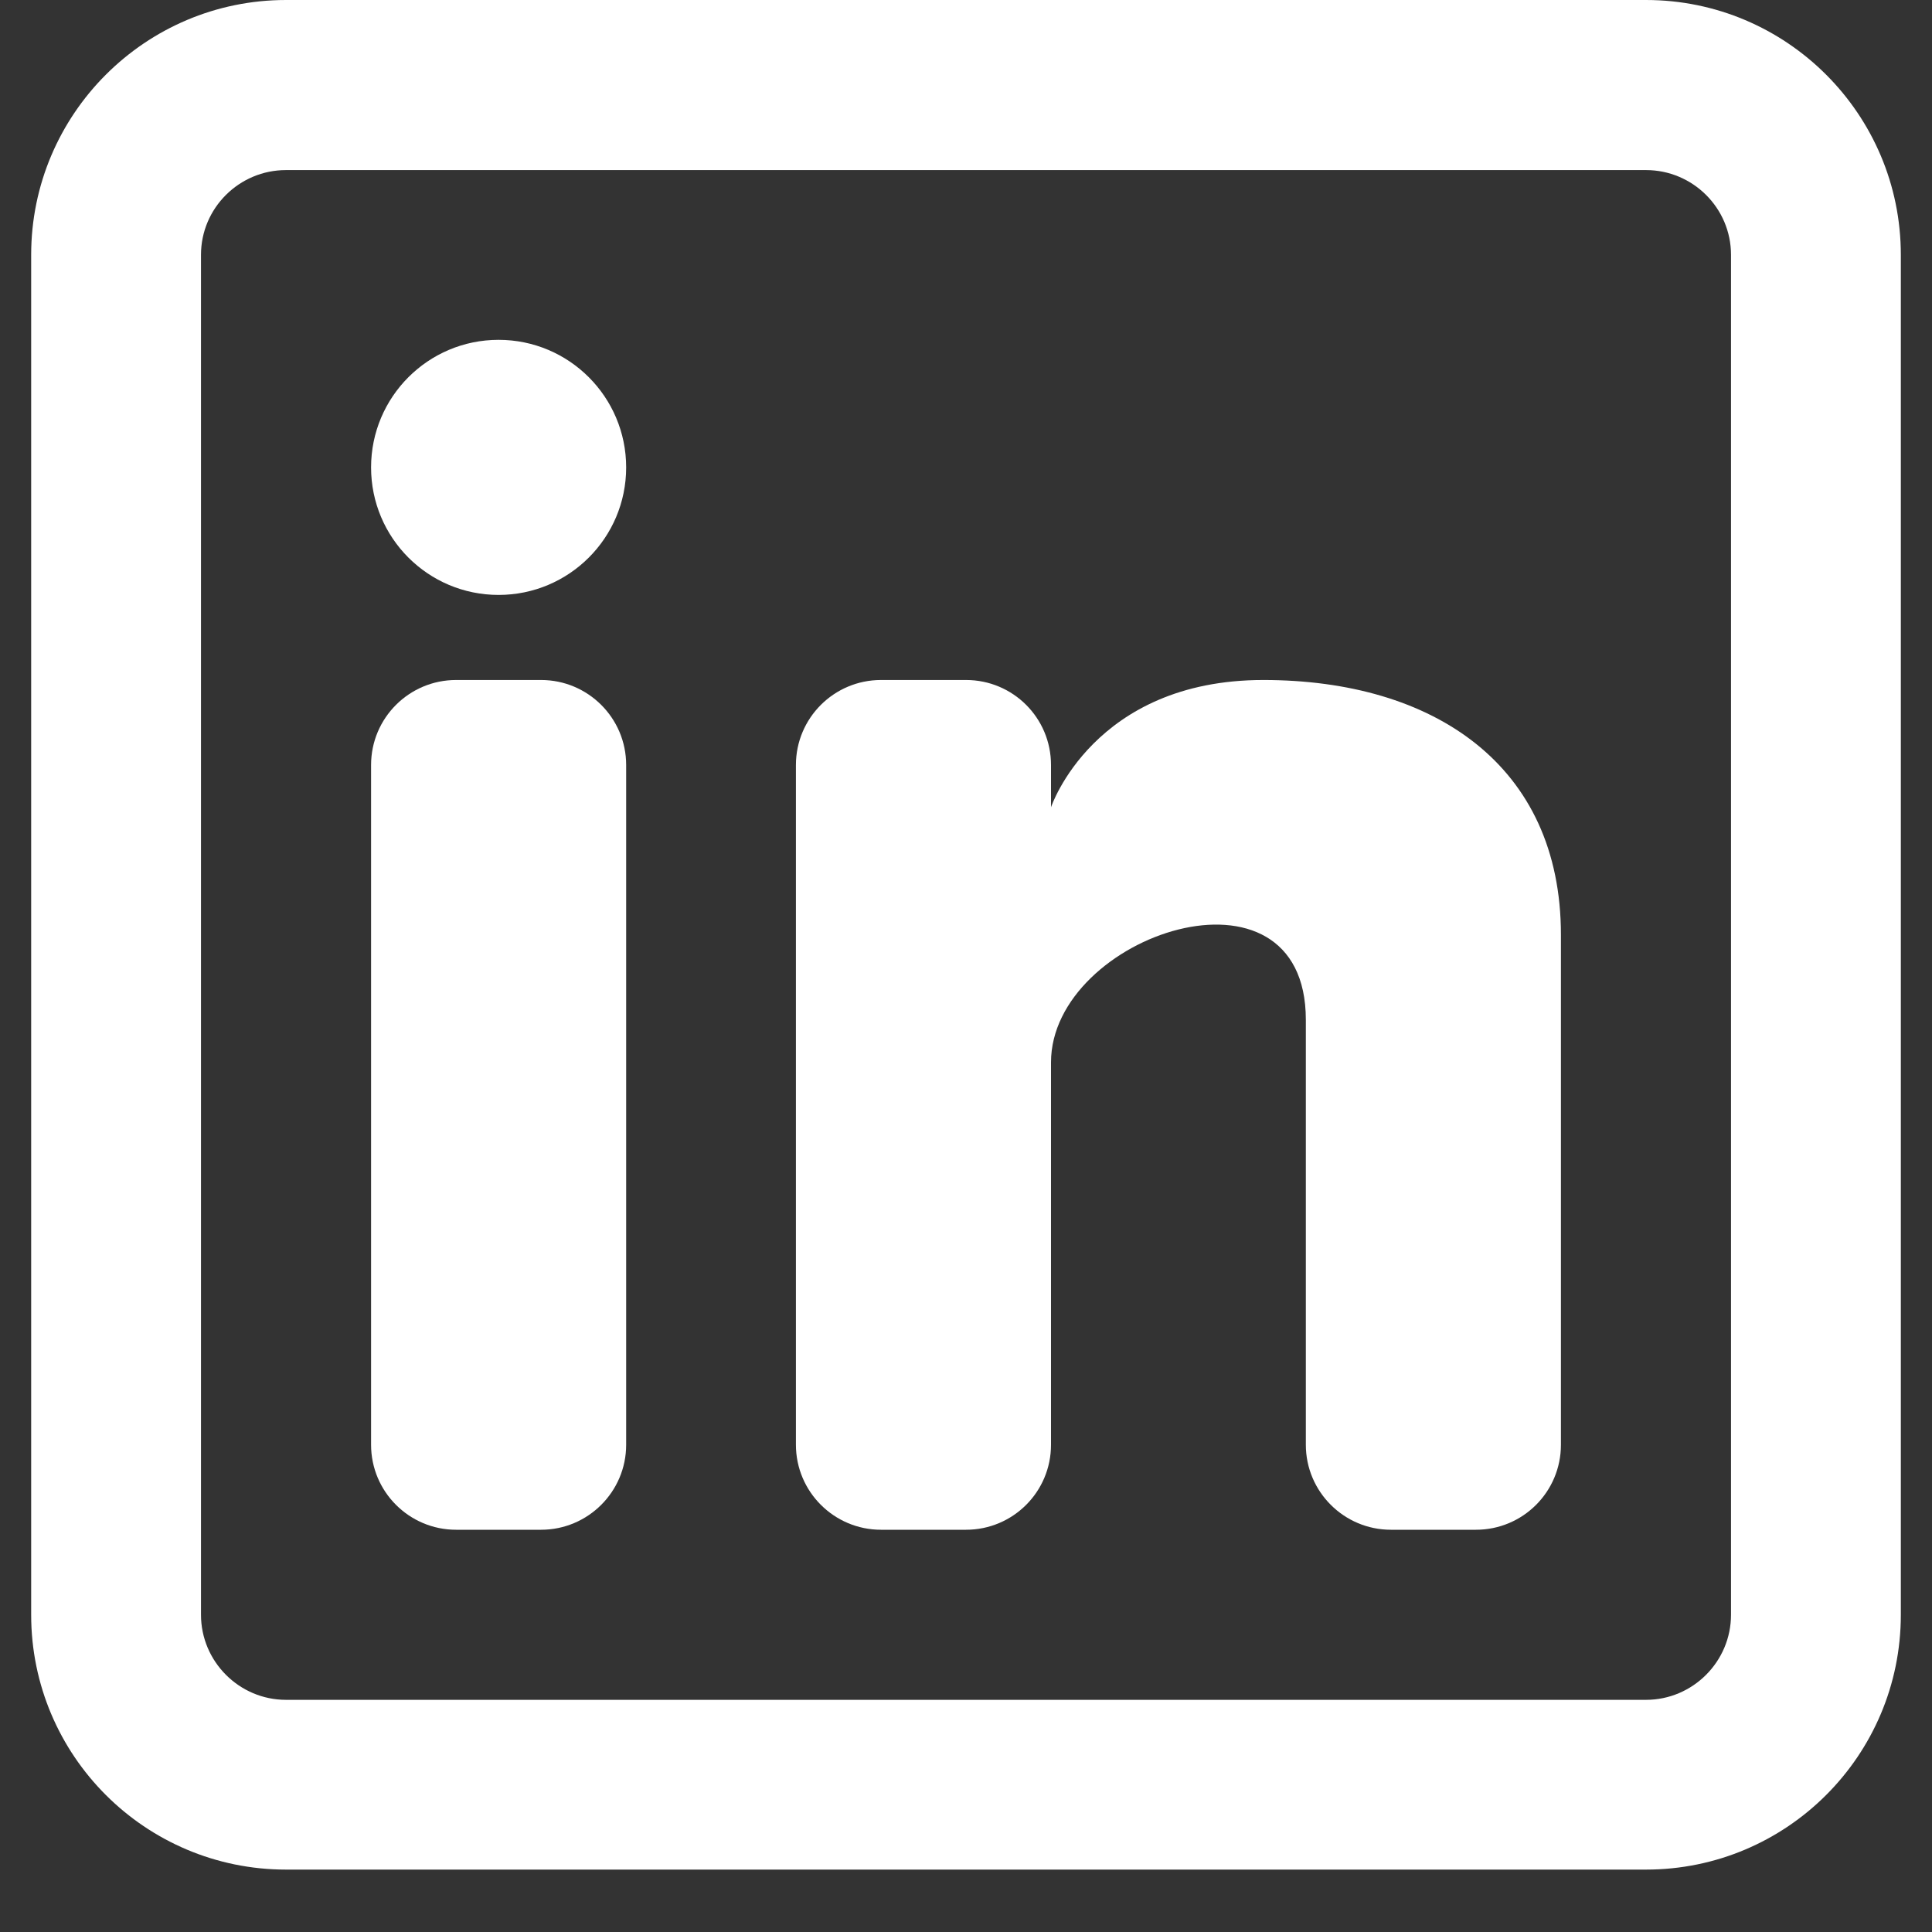 <svg xmlns="http://www.w3.org/2000/svg" xmlns:xlink="http://www.w3.org/1999/xlink" width="40" zoomAndPan="magnify" viewBox="0 0 30 30" height="40" preserveAspectRatio="xMidYMid meet" version="1.0"><rect x="0" y="0" width="30" height="30" fill="#333333" stroke="none"/><defs><clipPath id="0e208ee121"><path d="M 0.484 0 L 29.516 0 L 29.516 29.031 L 0.484 29.031 Z M 0.484 0 " clip-rule="nonzero"/></clipPath></defs><path fill="#ffffff" d="M 7.742 9.238 C 8.836 9.238 9.723 8.352 9.723 7.258 C 9.723 6.164 8.836 5.277 7.742 5.277 C 6.648 5.277 5.762 6.164 5.762 7.258 C 5.762 8.352 6.648 9.238 7.742 9.238 Z M 7.742 9.238 " fill-opacity="1" fill-rule="nonzero"/><path fill="#ffffff" d="M 5.762 11.879 C 5.762 11.148 6.355 10.559 7.082 10.559 L 8.402 10.559 C 9.129 10.559 9.723 11.148 9.723 11.879 L 9.723 22.434 C 9.723 23.164 9.129 23.754 8.402 23.754 L 7.082 23.754 C 6.355 23.754 5.762 23.164 5.762 22.434 Z M 5.762 11.879 " fill-opacity="1" fill-rule="nonzero"/><path fill="#ffffff" d="M 13.68 23.754 L 15 23.754 C 15.73 23.754 16.32 23.164 16.32 22.434 L 16.32 16.496 C 16.32 14.516 20.277 13.195 20.277 15.836 L 20.277 22.434 C 20.277 23.164 20.871 23.754 21.598 23.754 L 22.918 23.754 C 23.648 23.754 24.238 23.164 24.238 22.434 L 24.238 14.516 C 24.238 11.879 22.258 10.559 19.617 10.559 C 16.98 10.559 16.32 12.535 16.32 12.535 L 16.32 11.879 C 16.32 11.148 15.73 10.559 15 10.559 L 13.68 10.559 C 12.953 10.559 12.359 11.148 12.359 11.879 L 12.359 22.434 C 12.359 23.164 12.953 23.754 13.68 23.754 Z M 13.68 23.754 " fill-opacity="1" fill-rule="nonzero"/><g clip-path="url(#0e208ee121)"><path fill="#ffffff" d="M 25.559 0 C 27.742 0 29.516 1.773 29.516 3.957 L 29.516 25.074 C 29.516 27.262 27.742 29.031 25.559 29.031 L 4.441 29.031 C 2.258 29.031 0.484 27.262 0.484 25.074 L 0.484 3.957 C 0.484 1.773 2.258 0 4.441 0 Z M 25.559 2.641 C 26.285 2.641 26.879 3.23 26.879 3.957 L 26.879 25.074 C 26.879 25.801 26.285 26.395 25.559 26.395 L 4.441 26.395 C 3.715 26.395 3.121 25.801 3.121 25.074 L 3.121 3.957 C 3.121 3.23 3.715 2.641 4.441 2.641 Z M 25.559 2.641 " fill-opacity="1" fill-rule="evenodd"/></g></svg>
